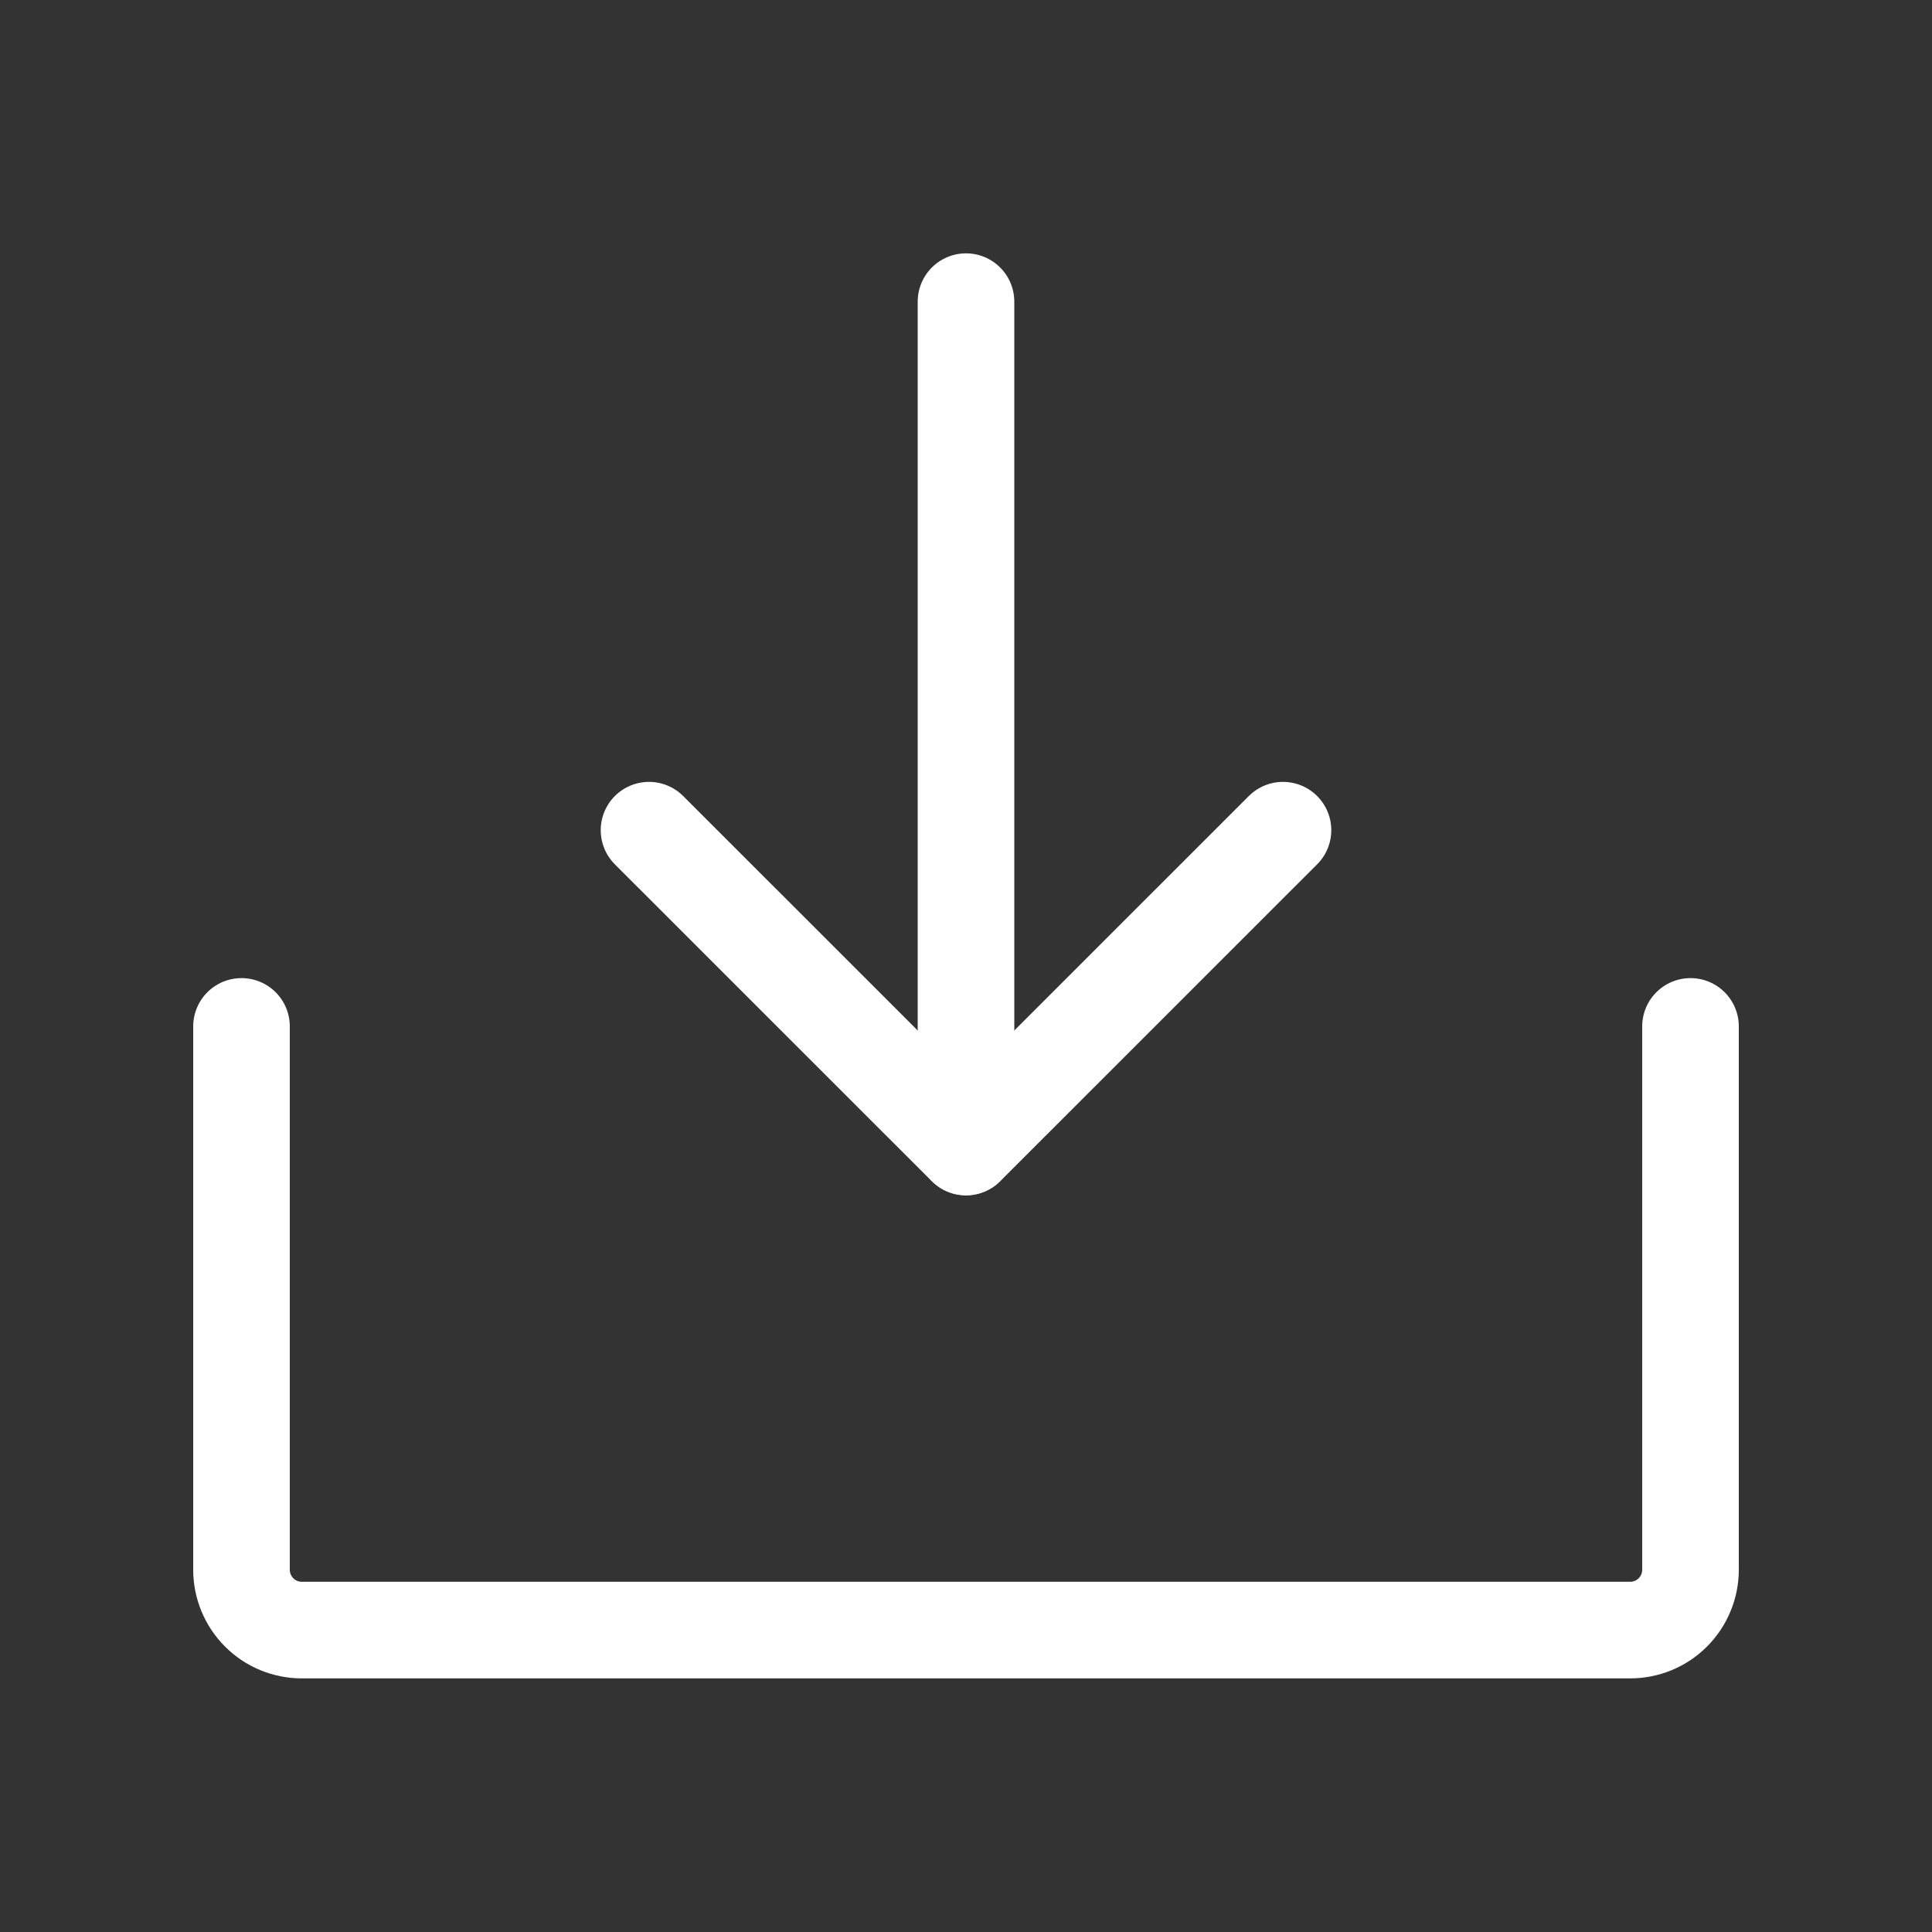 <svg width="30" height="30" viewBox="0 0 30 30" fill="none" xmlns="http://www.w3.org/2000/svg">
<rect x="0" y="0" width="30" height="30" fill="#333333" stroke="none"/>
<path d="M10.078 12.891L15 17.812L19.922 12.891" stroke="white" stroke-width="1.5" stroke-linecap="round" stroke-linejoin="round"/>
<path d="M15 4.684V17.809" stroke="white" stroke-width="1.5" stroke-linecap="round" stroke-linejoin="round"/>
<path d="M26.25 15.938V24.375C26.25 24.624 26.151 24.862 25.975 25.038C25.8 25.214 25.561 25.312 25.312 25.312H4.688C4.439 25.312 4.2 25.214 4.025 25.038C3.849 24.862 3.75 24.624 3.75 24.375V15.938" stroke="white" stroke-width="1.5" stroke-linecap="round" stroke-linejoin="round"/>
</svg>
